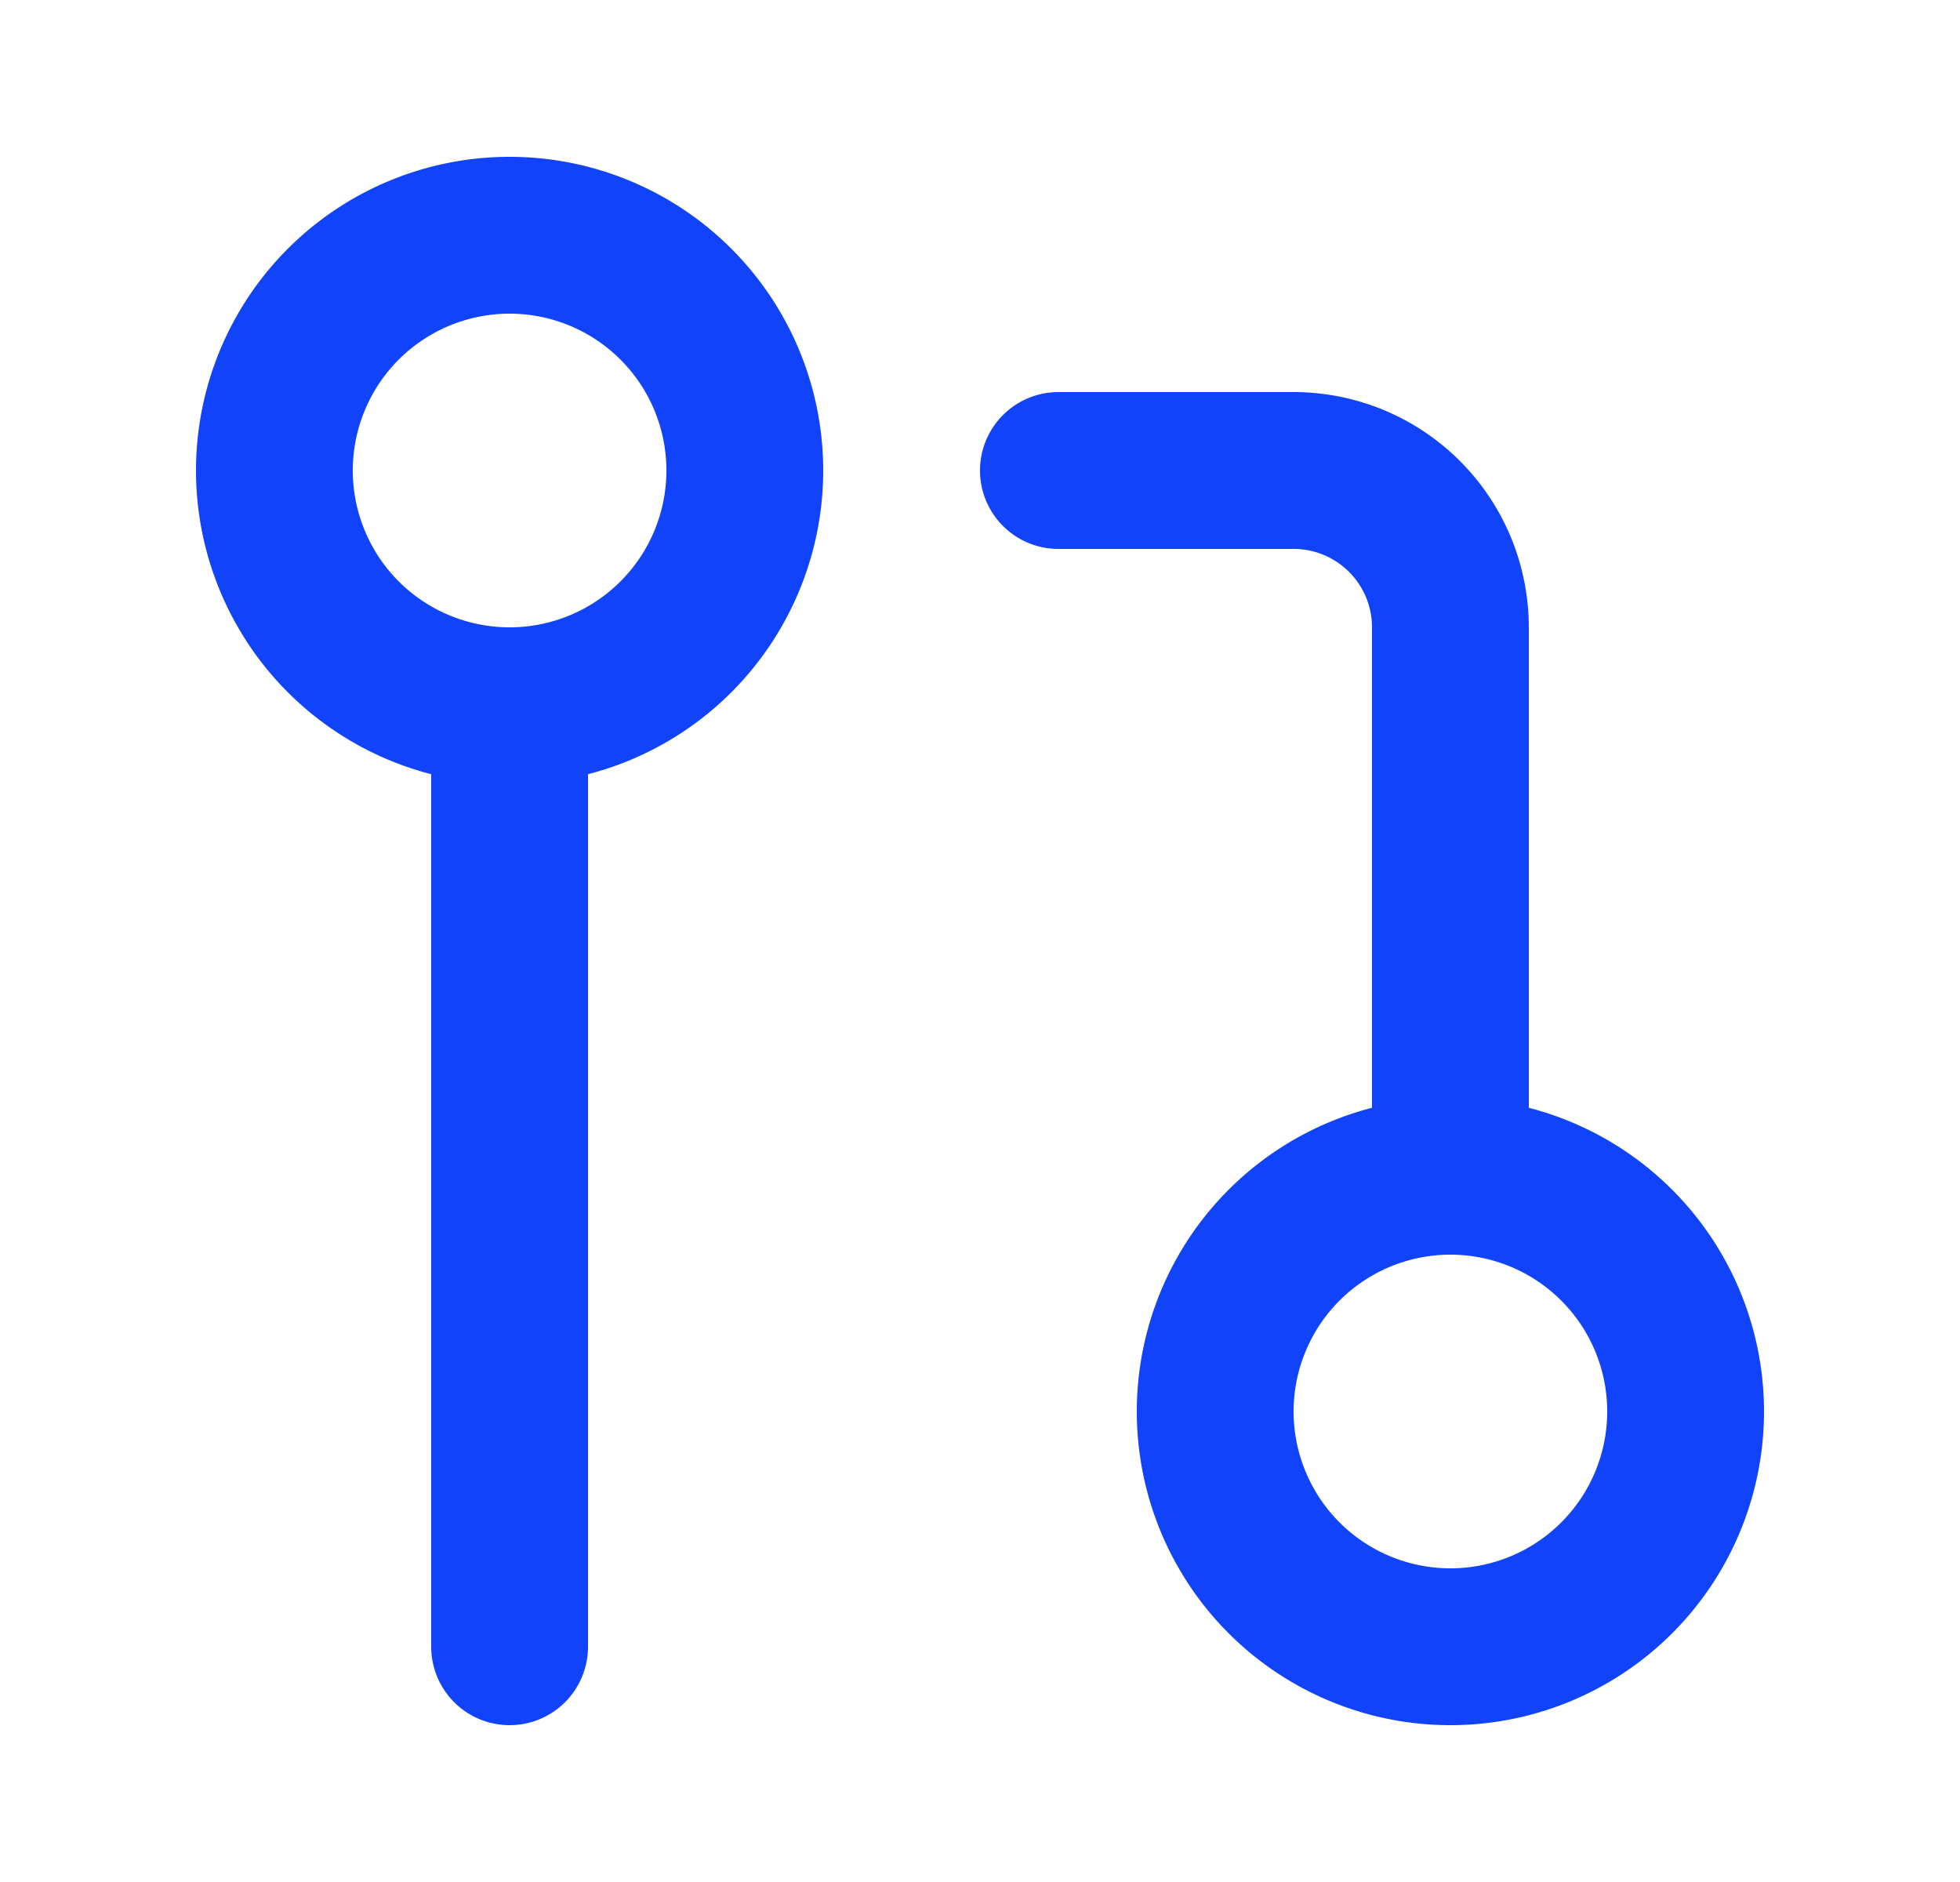 <svg xmlns="http://www.w3.org/2000/svg" width="25" height="24" fill="none"><path stroke="#1043FA" stroke-linecap="round" stroke-linejoin="round" stroke-width="2" d="M18.5 21a3 3 0 1 0 0-6 3 3 0 0 0 0 6zM6.5 9a3 3 0 1 0 0-6 3 3 0 0 0 0 6zm7-3h3a2 2 0 0 1 2 2v7m-12-6v12"/></svg>